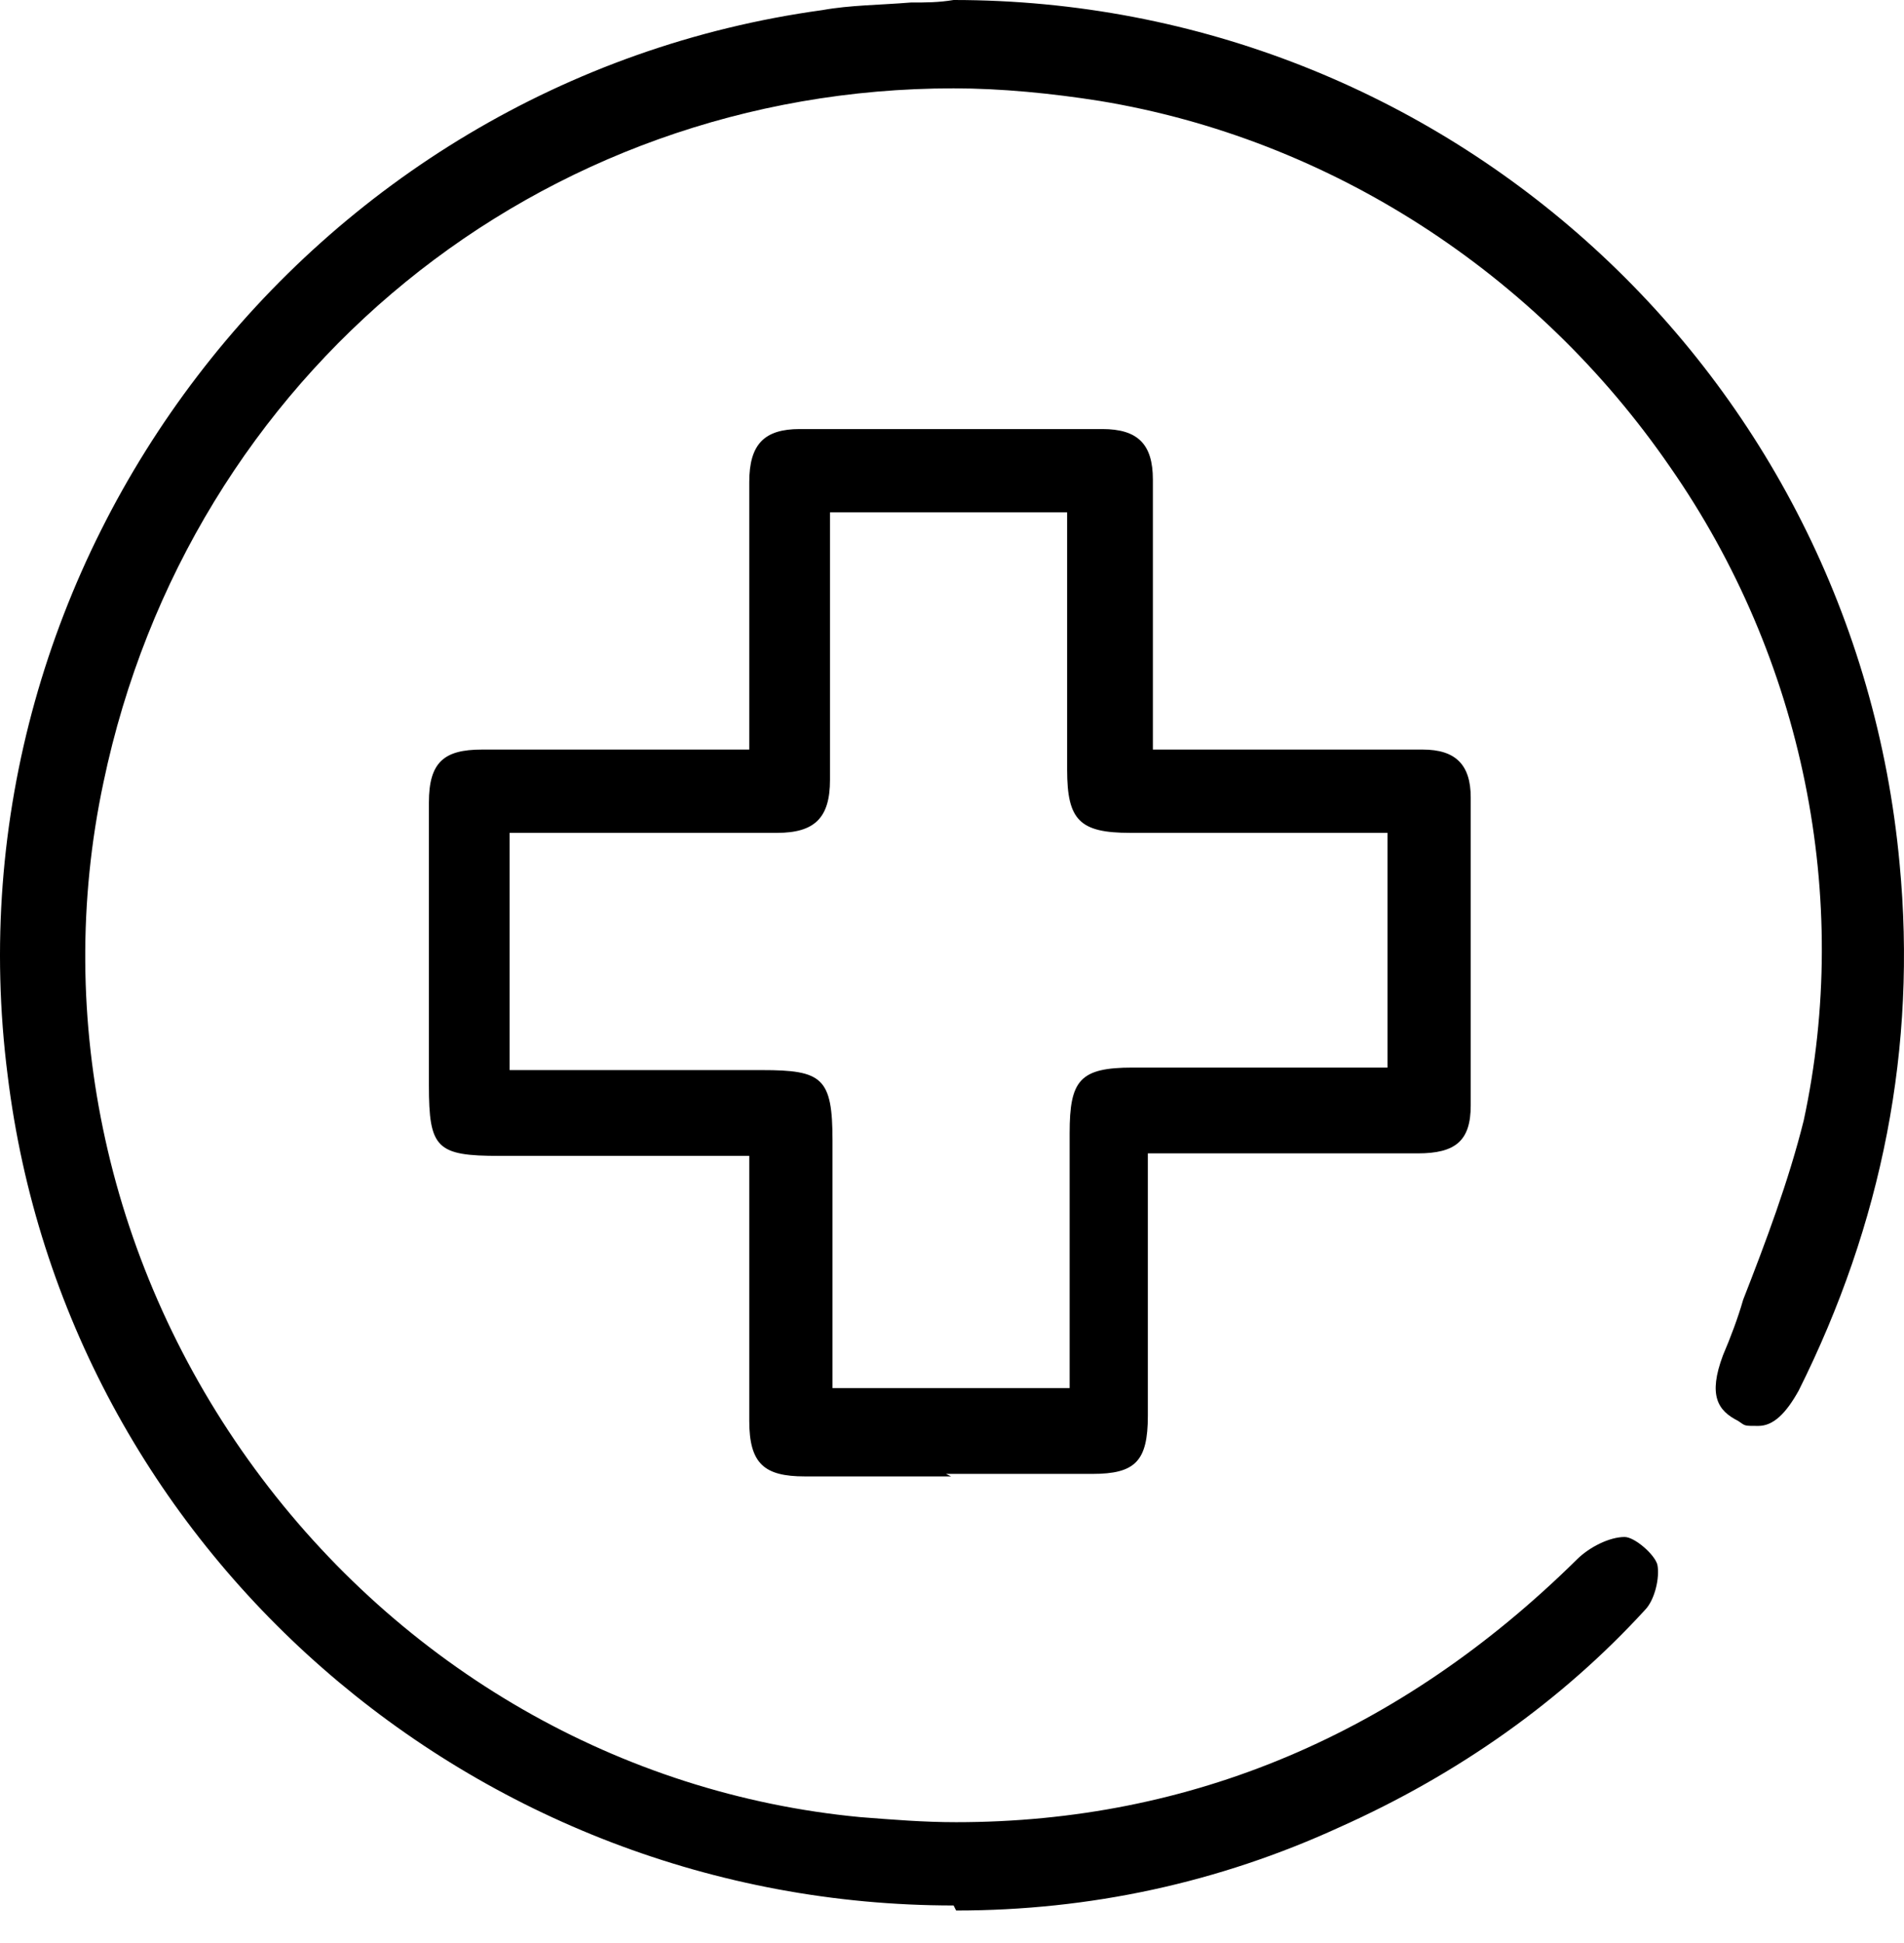 <svg width="50" height="51" viewBox="0 0 50 51" fill="none" xmlns="http://www.w3.org/2000/svg">
<g id="Group 1000011038">
<path id="Vector" d="M25.042 50.015C12.455 50.015 1.723 40.674 0.2 28.22C-1.523 14.706 8.083 2.12 21.597 0.265C22.326 0.133 23.12 0.132 23.915 0.066C24.313 0.066 24.644 0.066 25.042 0C37.959 0 48.691 9.804 49.883 22.656C50.347 27.492 49.42 32.129 47.234 36.501C46.902 37.097 46.571 37.428 46.174 37.428C45.776 37.428 45.843 37.428 45.644 37.296C45.114 37.031 44.849 36.633 45.246 35.574C45.445 35.11 45.644 34.58 45.776 34.116C46.372 32.593 46.969 31.003 47.366 29.413C48.625 23.583 47.366 17.29 43.855 12.255C40.344 7.154 34.912 3.643 28.884 2.65C27.625 2.451 26.3 2.319 25.042 2.319C14.178 2.319 4.969 9.804 2.717 20.536C1.392 26.763 2.85 33.321 6.692 38.555C10.534 43.788 16.297 47.1 22.59 47.696C23.452 47.763 24.247 47.829 25.108 47.829C31.269 47.829 36.767 45.51 41.404 40.939C41.735 40.608 42.265 40.343 42.663 40.343C42.928 40.343 43.458 40.807 43.524 41.072C43.59 41.403 43.458 41.999 43.193 42.264C41.007 44.649 38.291 46.57 35.177 47.961C31.997 49.419 28.619 50.147 25.108 50.147L25.042 50.015Z" fill="black"/>
<path id="Vector_2" d="M24.976 38.753C23.717 38.753 22.392 38.753 21.133 38.753C20.073 38.753 19.676 38.422 19.676 37.296C19.676 35.772 19.676 34.182 19.676 32.659V30.34H13.118C11.462 30.34 11.263 30.142 11.263 28.485V26.564C11.263 24.709 11.263 22.921 11.263 21.066C11.263 20.006 11.66 19.675 12.654 19.675C13.581 19.675 14.443 19.675 15.37 19.675H19.676V16.826C19.676 15.435 19.676 14.044 19.676 12.653C19.676 11.659 20.073 11.262 21.001 11.262C22.326 11.262 23.651 11.262 24.976 11.262C26.3 11.262 27.625 11.262 28.95 11.262C29.878 11.262 30.275 11.659 30.275 12.587C30.275 14.177 30.275 15.7 30.275 17.29V19.675H34.912C35.707 19.675 36.568 19.675 37.363 19.675C38.224 19.675 38.622 20.072 38.622 20.933C38.622 23.583 38.622 26.299 38.622 29.015C38.622 29.943 38.224 30.274 37.231 30.274C36.303 30.274 35.442 30.274 34.515 30.274H30.143V32.526C30.143 34.116 30.143 35.64 30.143 37.163C30.143 38.356 29.811 38.687 28.685 38.687C27.427 38.687 26.102 38.687 24.843 38.687L24.976 38.753ZM13.515 28.088H20.007C21.597 28.088 21.862 28.287 21.862 29.943V36.435H28.089V29.744C28.089 28.353 28.354 28.022 29.745 28.022C29.745 28.022 34.581 28.022 35.442 28.022C35.641 28.022 35.773 28.022 35.972 28.022H36.436V21.861H29.679C28.354 21.861 28.023 21.53 28.023 20.205C28.023 18.747 28.023 13.448 28.023 13.448H21.796V16.363C21.796 17.754 21.796 19.079 21.796 20.47C21.796 21.463 21.398 21.861 20.405 21.861C19.808 21.861 19.146 21.861 18.55 21.861H13.383V28.088H13.515Z" fill="black"/>
</g>
</svg>
